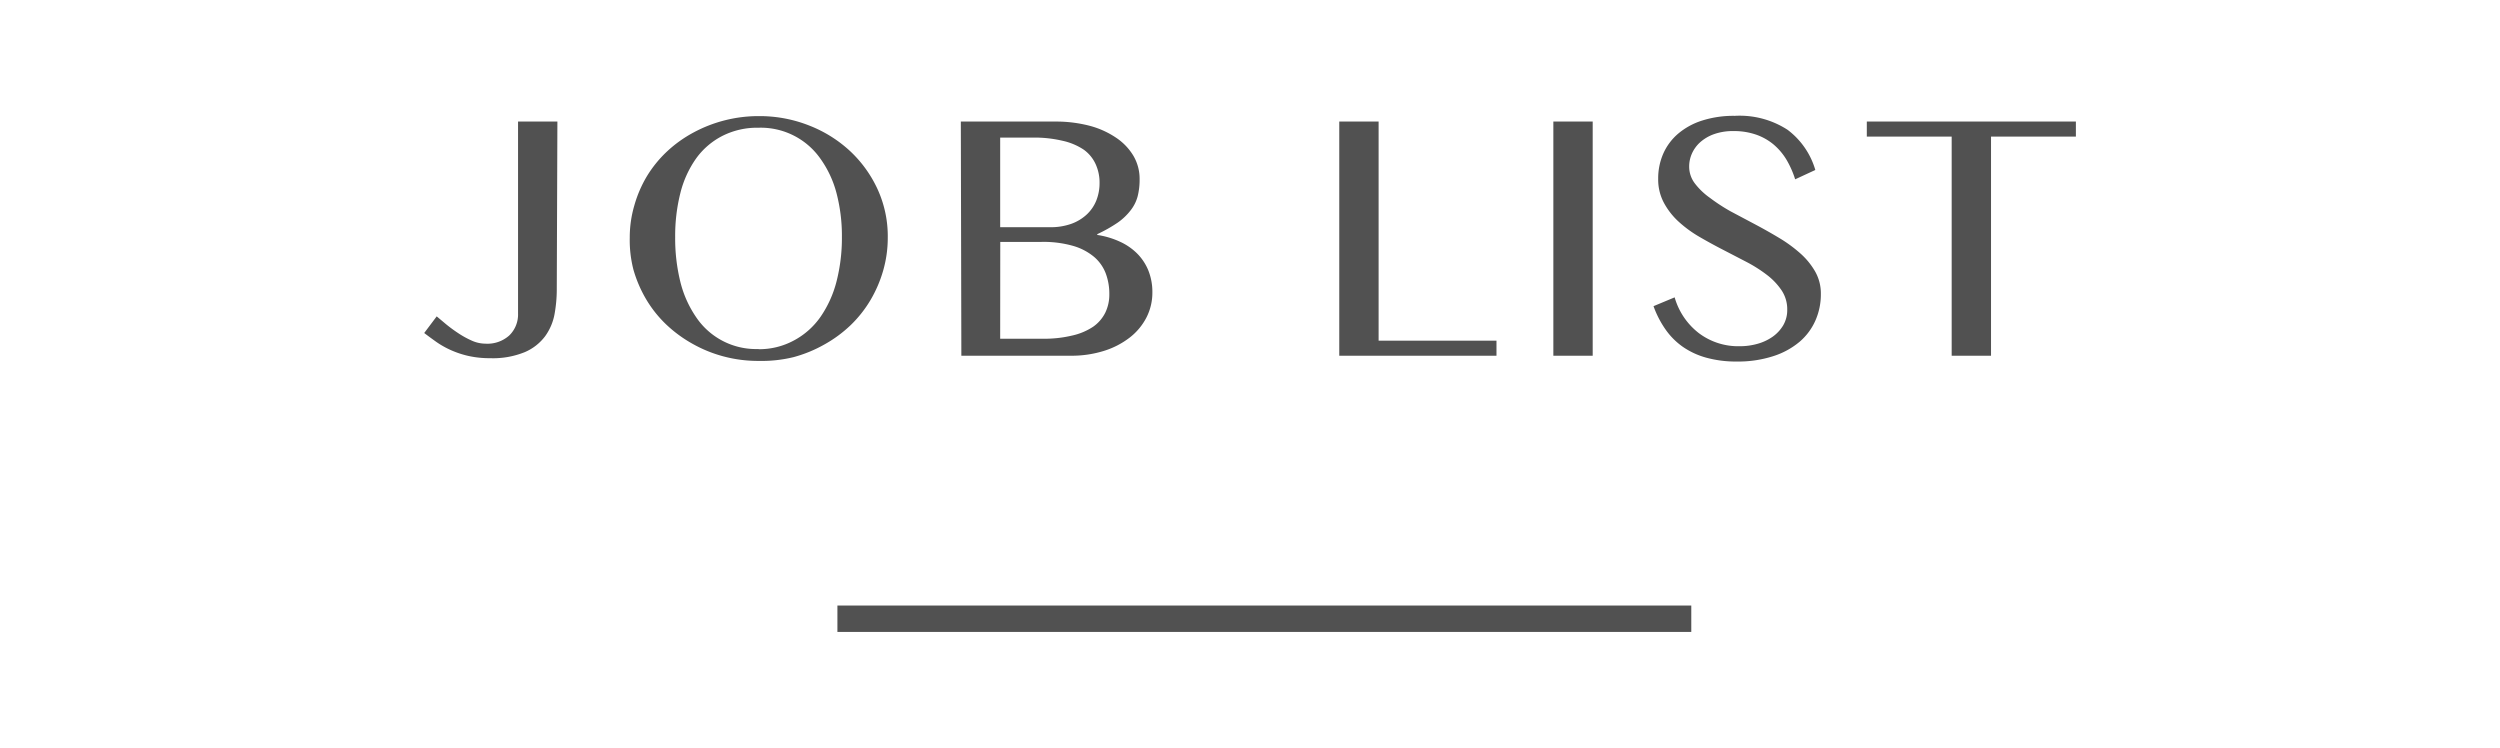 <svg xmlns="http://www.w3.org/2000/svg" viewBox="0 0 284 85"><g data-name="レイヤー 2"><g data-name="「シェアリングインフラ構築」へ挑戦"><path fill="none" d="M0 0h284v85H0z"/><path d="M63.25 32.79a15.81 15.81 0 01-.25 2.87 6.18 6.18 0 01-1.07 2.53A5.66 5.66 0 0159.62 40a9.55 9.55 0 01-3.94.69 11 11 0 01-2.49-.26 10.67 10.67 0 01-2-.67 10 10 0 01-1.64-.93q-.73-.52-1.36-1l1.42-1.89 1.06.89a16.27 16.27 0 001.36 1 10.19 10.19 0 001.53.85 3.83 3.83 0 001.58.36 3.71 3.71 0 002.71-.93 3.31 3.31 0 001-2.48V13.81h4.47zM86.2 41a15.21 15.21 0 01-4-.51 15 15 0 01-3.52-1.43 14.79 14.79 0 01-3-2.2 13.4 13.4 0 01-2.27-2.85 14.33 14.33 0 01-1.45-3.37 13.41 13.41 0 01-.42-3.64 12.87 12.87 0 01.52-3.66A13.7 13.7 0 0173.5 20a13.4 13.4 0 012.27-2.79 14.25 14.25 0 013-2.15 15.57 15.57 0 017.47-1.87 15.29 15.29 0 015.76 1.1 14.6 14.6 0 014.64 2.94 13.82 13.82 0 013.1 4.37 12.84 12.84 0 011.11 5.4 13.45 13.45 0 01-.52 3.73 14.37 14.37 0 01-1.45 3.37 13.6 13.6 0 01-2.26 2.85 14.53 14.53 0 01-3 2.2 15 15 0 01-3.51 1.43 15.22 15.22 0 01-3.91.42zm0-1.33a8.27 8.27 0 004-1 8.63 8.63 0 003-2.66 12.52 12.52 0 001.82-4 19.89 19.89 0 00.62-5.1 19.16 19.16 0 00-.62-5A11.91 11.91 0 0093.18 18a8.27 8.27 0 00-7-3.49 8.73 8.73 0 00-4.1.92 8.38 8.38 0 00-3 2.57 11.69 11.69 0 00-1.79 3.93 19.87 19.87 0 00-.59 5 20.64 20.64 0 00.59 5.1 12.29 12.29 0 001.79 4 8.2 8.2 0 007.05 3.62zm22.95-25.86h10.71a15.1 15.1 0 013.89.47 9.88 9.88 0 013 1.34 6.49 6.49 0 012 2.07 5.15 5.15 0 01.71 2.66 7.75 7.75 0 01-.22 1.94 4.41 4.41 0 01-.79 1.59 6.7 6.7 0 01-1.45 1.39 16.61 16.61 0 01-2.35 1.33v.09a9.46 9.46 0 012.56.76 6.68 6.68 0 012 1.38 5.88 5.88 0 011.26 1.94 6.57 6.57 0 01.44 2.45 6.18 6.18 0 01-.66 2.82 6.83 6.83 0 01-1.88 2.28 9.28 9.28 0 01-2.93 1.53 12.3 12.3 0 01-3.83.56h-12.4zm4.47 12h5.68a6.94 6.94 0 002.39-.38 5.11 5.11 0 001.76-1.06 4.42 4.42 0 001.09-1.59 5.31 5.31 0 00.37-2 5 5 0 00-.44-2.12 4.13 4.13 0 00-1.36-1.66 7 7 0 00-2.37-1 13.91 13.91 0 00-3.44-.37h-3.68zm0 12.67h4.83a13.56 13.56 0 003.38-.37 7 7 0 002.36-1 4.26 4.26 0 001.38-1.61 4.72 4.72 0 00.45-2.08 6.6 6.6 0 00-.4-2.34 4.64 4.64 0 00-1.31-1.88 6.53 6.53 0 00-2.38-1.26 12.22 12.22 0 00-3.61-.46h-4.69zm38.52-24.67h4.47V38.7H170v1.71h-17.86zm24.32 0h4.47v26.6h-4.47zm21.18 25.52a7.23 7.23 0 002-.27 5.57 5.57 0 001.72-.8 4.21 4.21 0 001.21-1.3 3.43 3.43 0 00.46-1.79 3.86 3.86 0 00-.63-2.17 7.43 7.43 0 00-1.65-1.75 15.88 15.88 0 00-2.34-1.49l-2.7-1.4q-1.38-.71-2.7-1.48a13.62 13.62 0 01-2.34-1.72A8.07 8.07 0 01189 23a5.6 5.6 0 01-.63-2.7 7 7 0 01.57-2.83 6.38 6.38 0 011.68-2.27 7.93 7.93 0 012.73-1.5 11.71 11.71 0 013.71-.54 10 10 0 016 1.58 8.76 8.76 0 013.16 4.57l-2.29 1.06a10.67 10.67 0 00-1-2.25 6.94 6.94 0 00-1.48-1.73 6.38 6.38 0 00-2-1.11 7.66 7.66 0 00-2.54-.39 6.36 6.36 0 00-2.2.35 4.74 4.74 0 00-1.57.92 3.81 3.81 0 00-.94 1.29 3.61 3.61 0 00-.31 1.46 3.15 3.15 0 00.64 1.92 7.77 7.77 0 001.71 1.64 20.63 20.63 0 002.34 1.53l2.75 1.46q1.4.74 2.75 1.55a15.87 15.87 0 012.42 1.76 8.26 8.26 0 011.71 2.09 5.05 5.05 0 01.64 2.53 7.35 7.35 0 01-.61 3 6.75 6.75 0 01-1.8 2.43 8.79 8.79 0 01-3 1.64 13 13 0 01-4.16.61 12.66 12.66 0 01-3.42-.43 8.76 8.76 0 01-2.66-1.22 8 8 0 01-2-2 11.07 11.07 0 01-1.36-2.64l2.4-1a7.86 7.86 0 002.77 4.08 7.43 7.43 0 004.63 1.47zm38.18-25.52v1.71h-9.64v24.89h-4.47V15.52h-9.64v-1.71zM95.13 68.79h97v3h-97z" fill="#515151"/></g></g></svg>